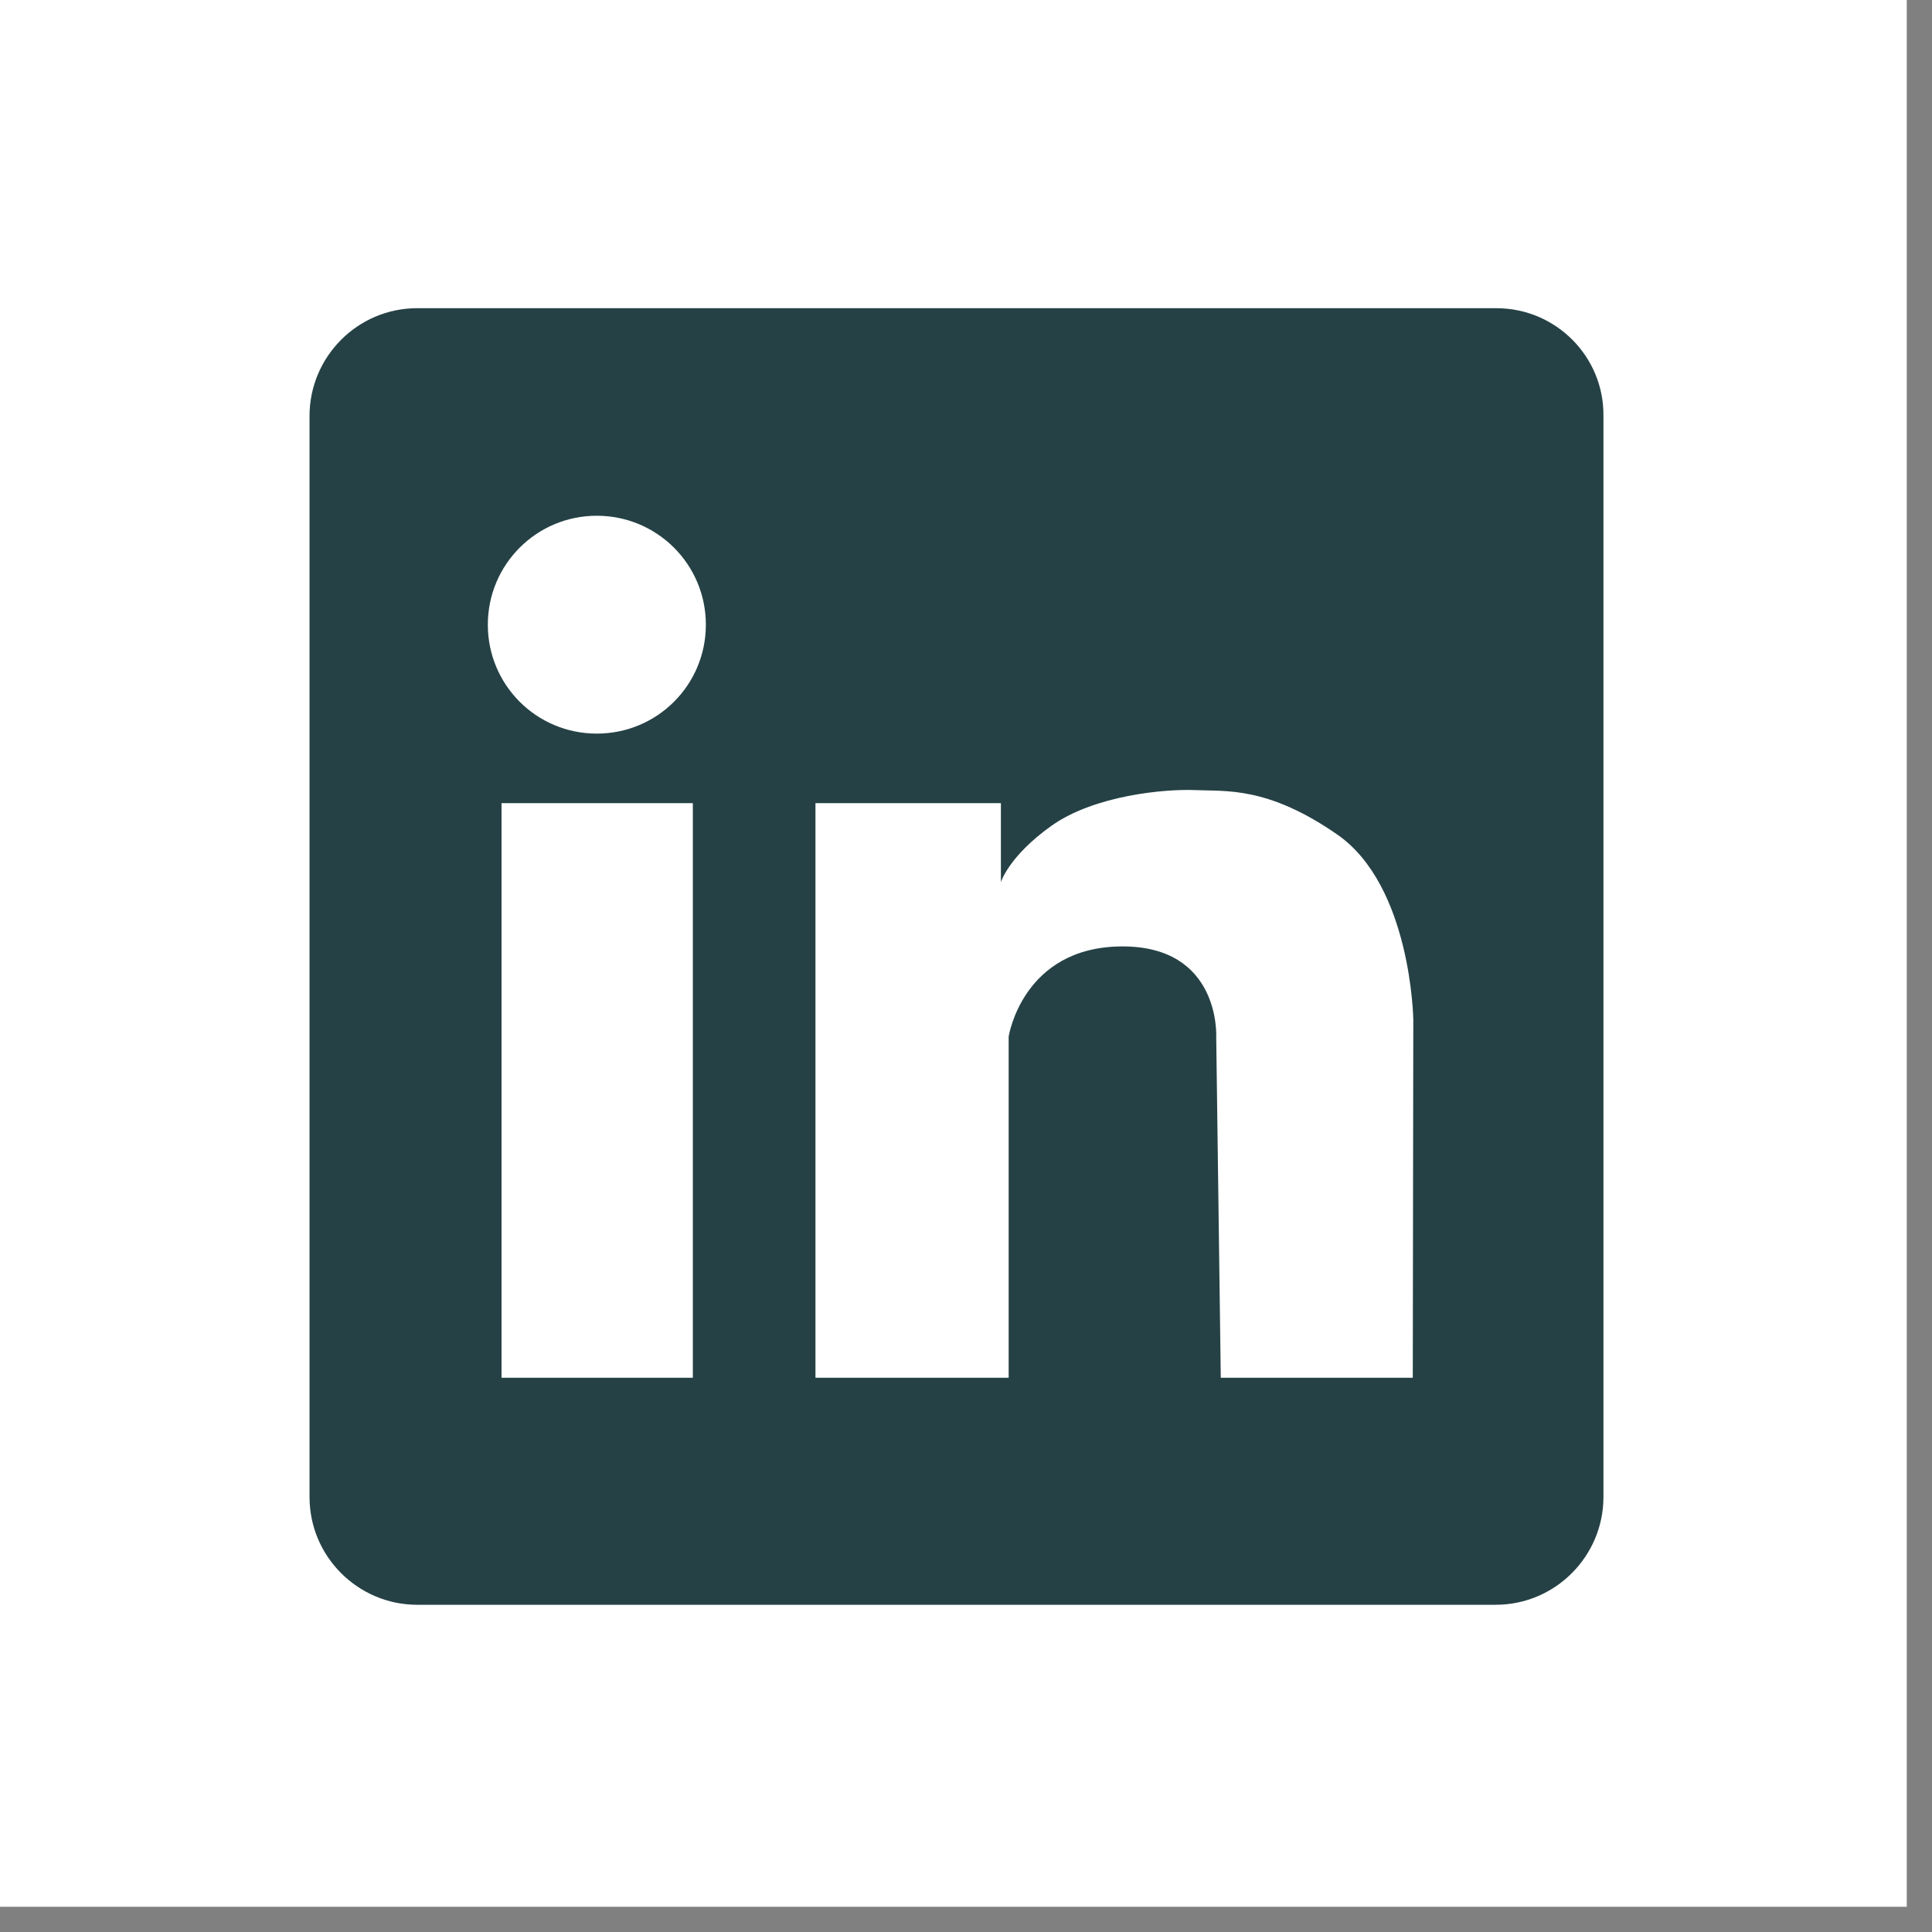 <svg xmlns="http://www.w3.org/2000/svg" xmlns:xlink="http://www.w3.org/1999/xlink" width="75" zoomAndPan="magnify" viewBox="0 0 56.25 56.25" height="75" preserveAspectRatio="xMidYMid meet" version="1.0"><rect x="0" y="0" width="56.25" height="56.25" fill="#808080" stroke="none"/><defs><clipPath id="16b198a37d"><path d="M 0 0 L 55.512 0 L 55.512 55.512 L 0 55.512 Z M 0 0 " clip-rule="nonzero"/></clipPath><clipPath id="058fd10ff9"><path d="M 9 8.973 L 46.723 8.973 L 46.723 46.723 L 9 46.723 Z M 9 8.973 " clip-rule="nonzero"/></clipPath></defs><g clip-path="url(#16b198a37d)"><path fill="#ffffff" d="M 0 0 L 55.512 0 L 55.512 55.512 L 0 55.512 Z M 0 0 " fill-opacity="1" fill-rule="nonzero"/><path fill="#ffffff" d="M 0 0 L 55.512 0 L 55.512 55.512 L 0 55.512 Z M 0 0 " fill-opacity="1" fill-rule="nonzero"/></g><g clip-path="url(#058fd10ff9)"><path fill="#254145" d="M 43.566 8.973 L 12.145 8.973 C 10.41 8.973 9.012 10.391 9.012 12.109 L 9.012 43.586 C 9.012 45.324 10.43 46.723 12.145 46.723 L 43.547 46.723 C 45.285 46.723 46.684 45.305 46.684 43.586 L 46.684 12.109 C 46.703 10.391 45.305 8.973 43.566 8.973 Z M 20.172 40.113 L 14.602 40.113 L 14.602 23.383 L 20.172 23.383 Z M 17.375 21.359 C 15.621 21.359 14.203 19.945 14.203 18.188 C 14.203 16.434 15.621 15.016 17.375 15.016 C 19.133 15.016 20.551 16.434 20.551 18.188 C 20.551 19.945 19.133 21.359 17.375 21.359 Z M 41.133 40.113 L 35.543 40.113 L 35.41 30.18 C 35.41 30.18 35.543 27.535 32.652 27.555 C 29.766 27.574 29.367 30.18 29.367 30.18 L 29.367 40.113 L 23.742 40.113 L 23.742 23.383 L 29.141 23.383 L 29.141 25.684 C 29.141 25.684 29.367 24.93 30.613 24.043 C 31.859 23.156 33.918 22.965 34.805 23.004 C 35.691 23.043 36.902 22.891 38.922 24.289 C 41.094 25.781 41.148 29.688 41.148 29.688 Z M 41.133 40.113 " fill-opacity="1" fill-rule="nonzero"/></g></svg>